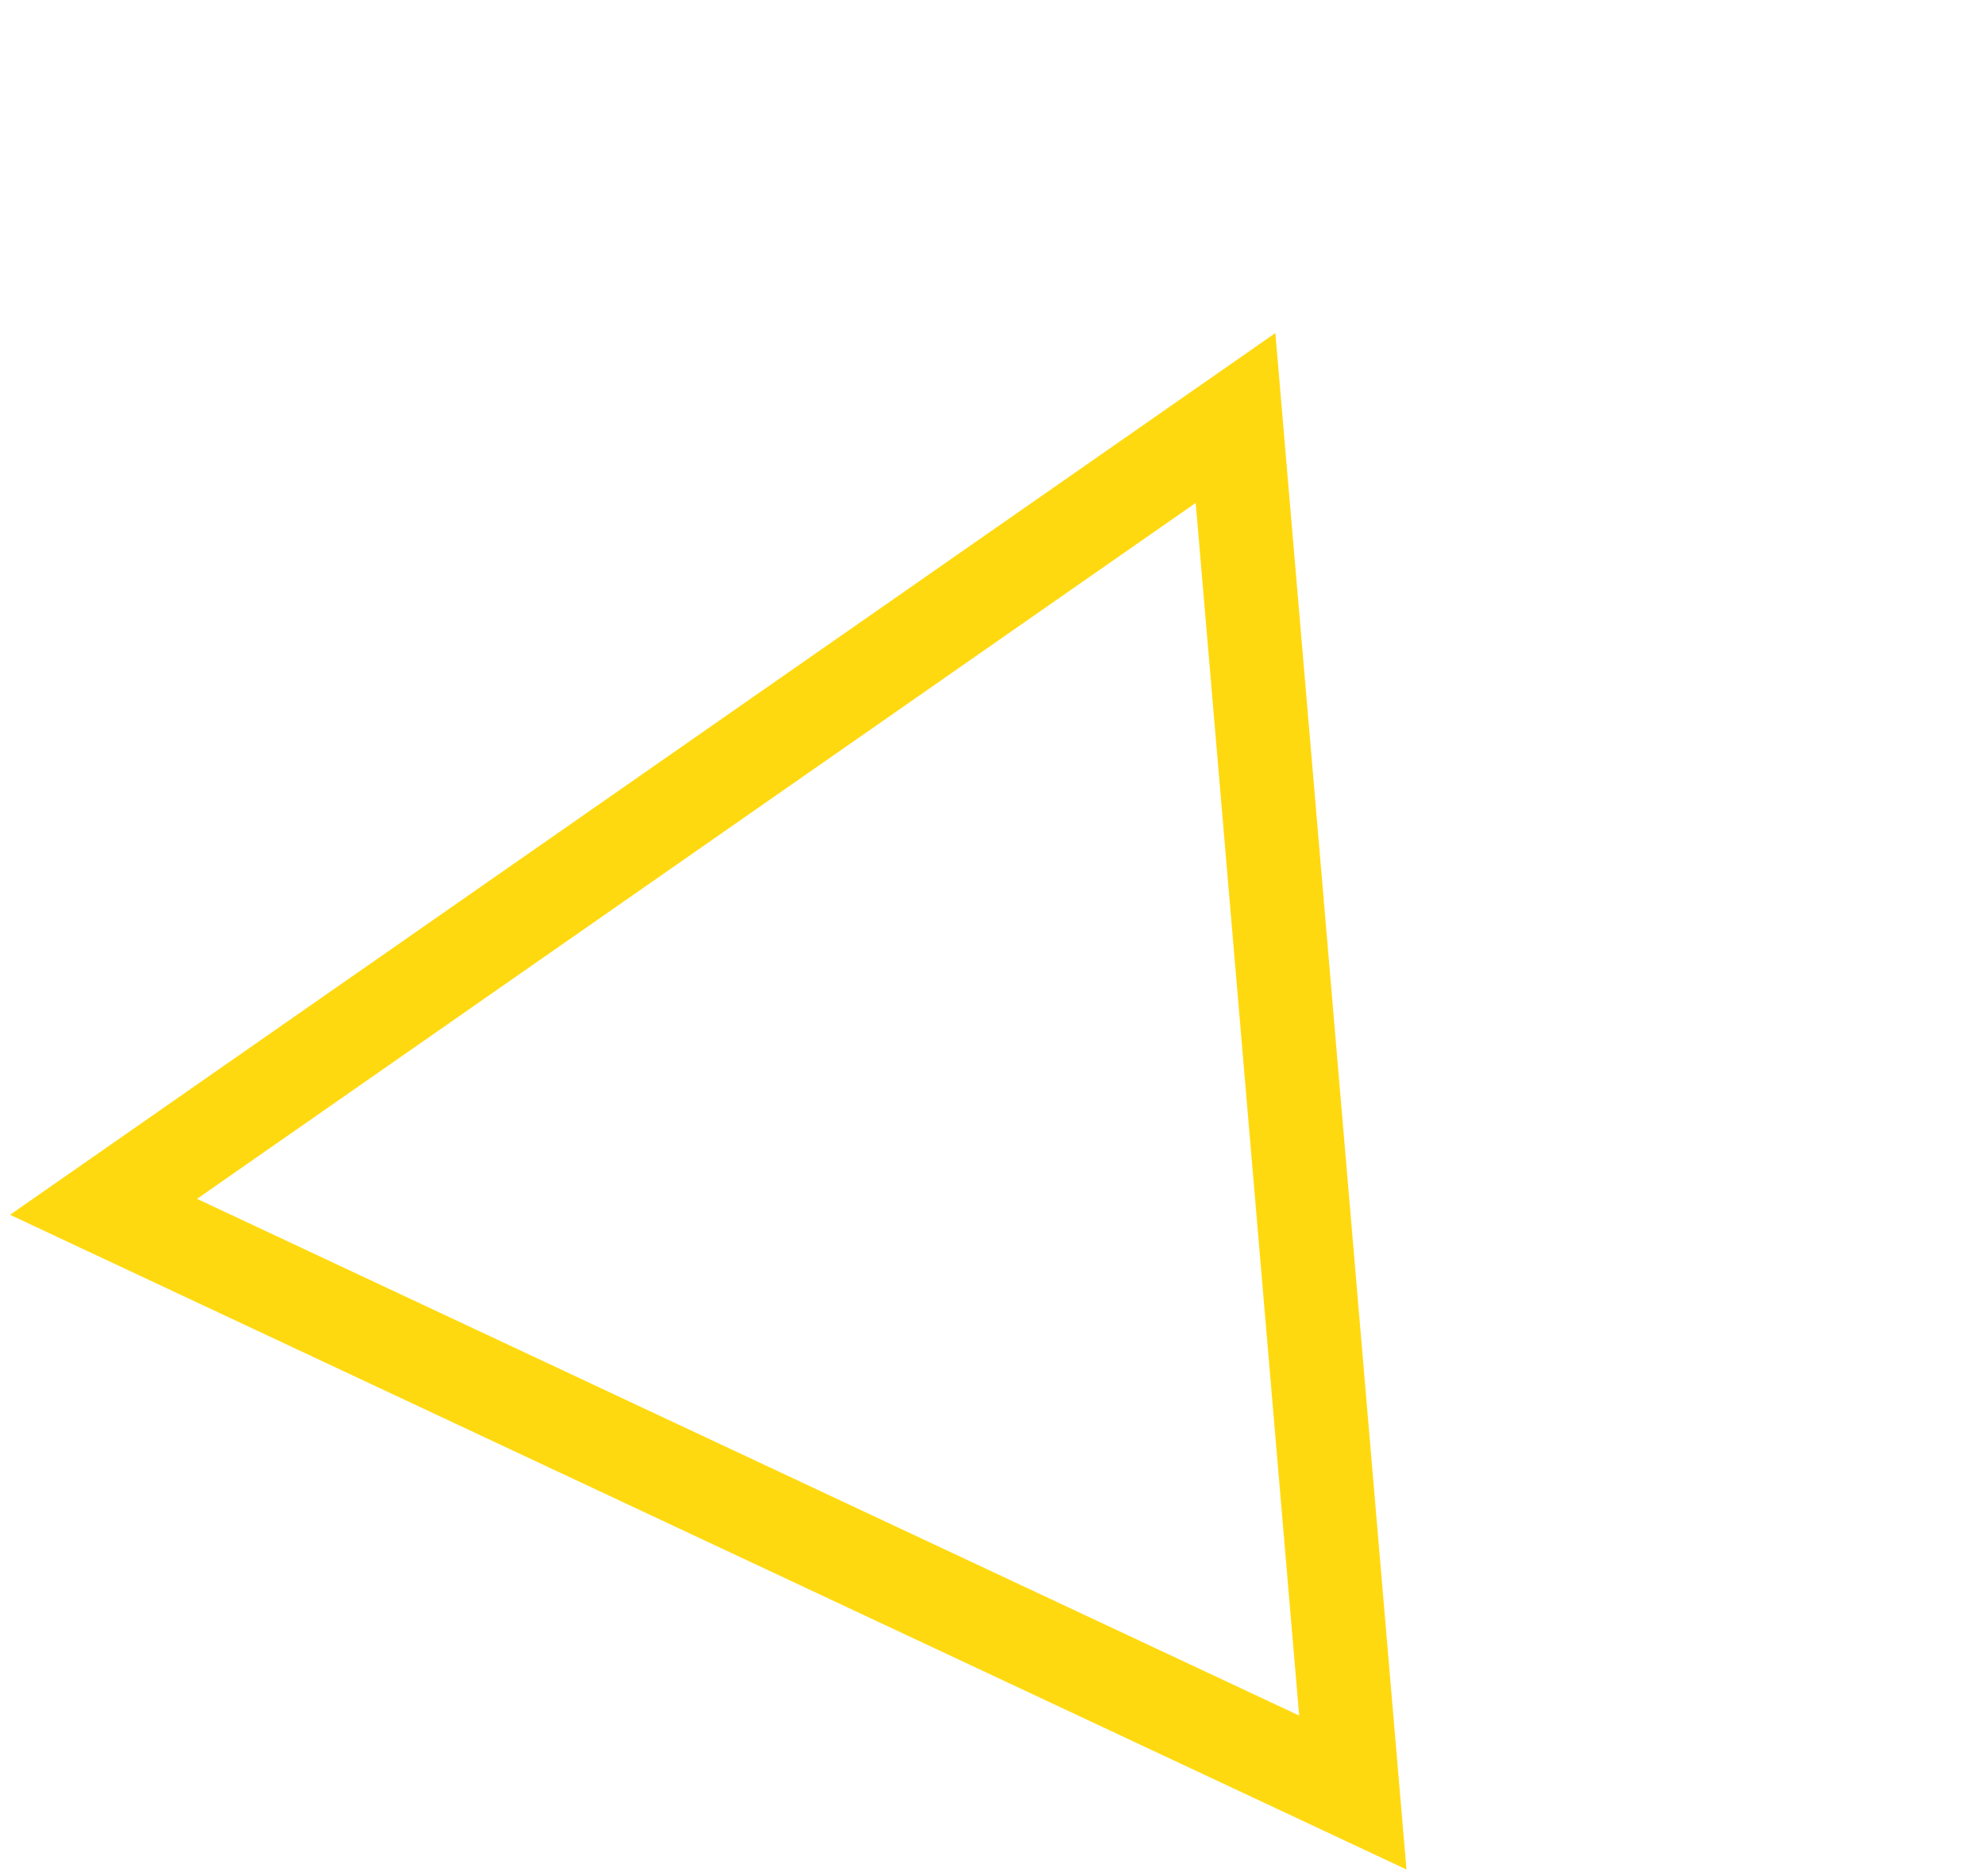 <?xml version="1.0" encoding="utf-8"?>
<svg width="127" height="120" viewBox="0 0 127 120" fill="none" xmlns="http://www.w3.org/2000/svg">
<path d="M6.621 77.189L79.009 26.734L86.51 114.651L6.621 77.189Z" stroke="#FFD910" stroke-width="6"/>
</svg>
